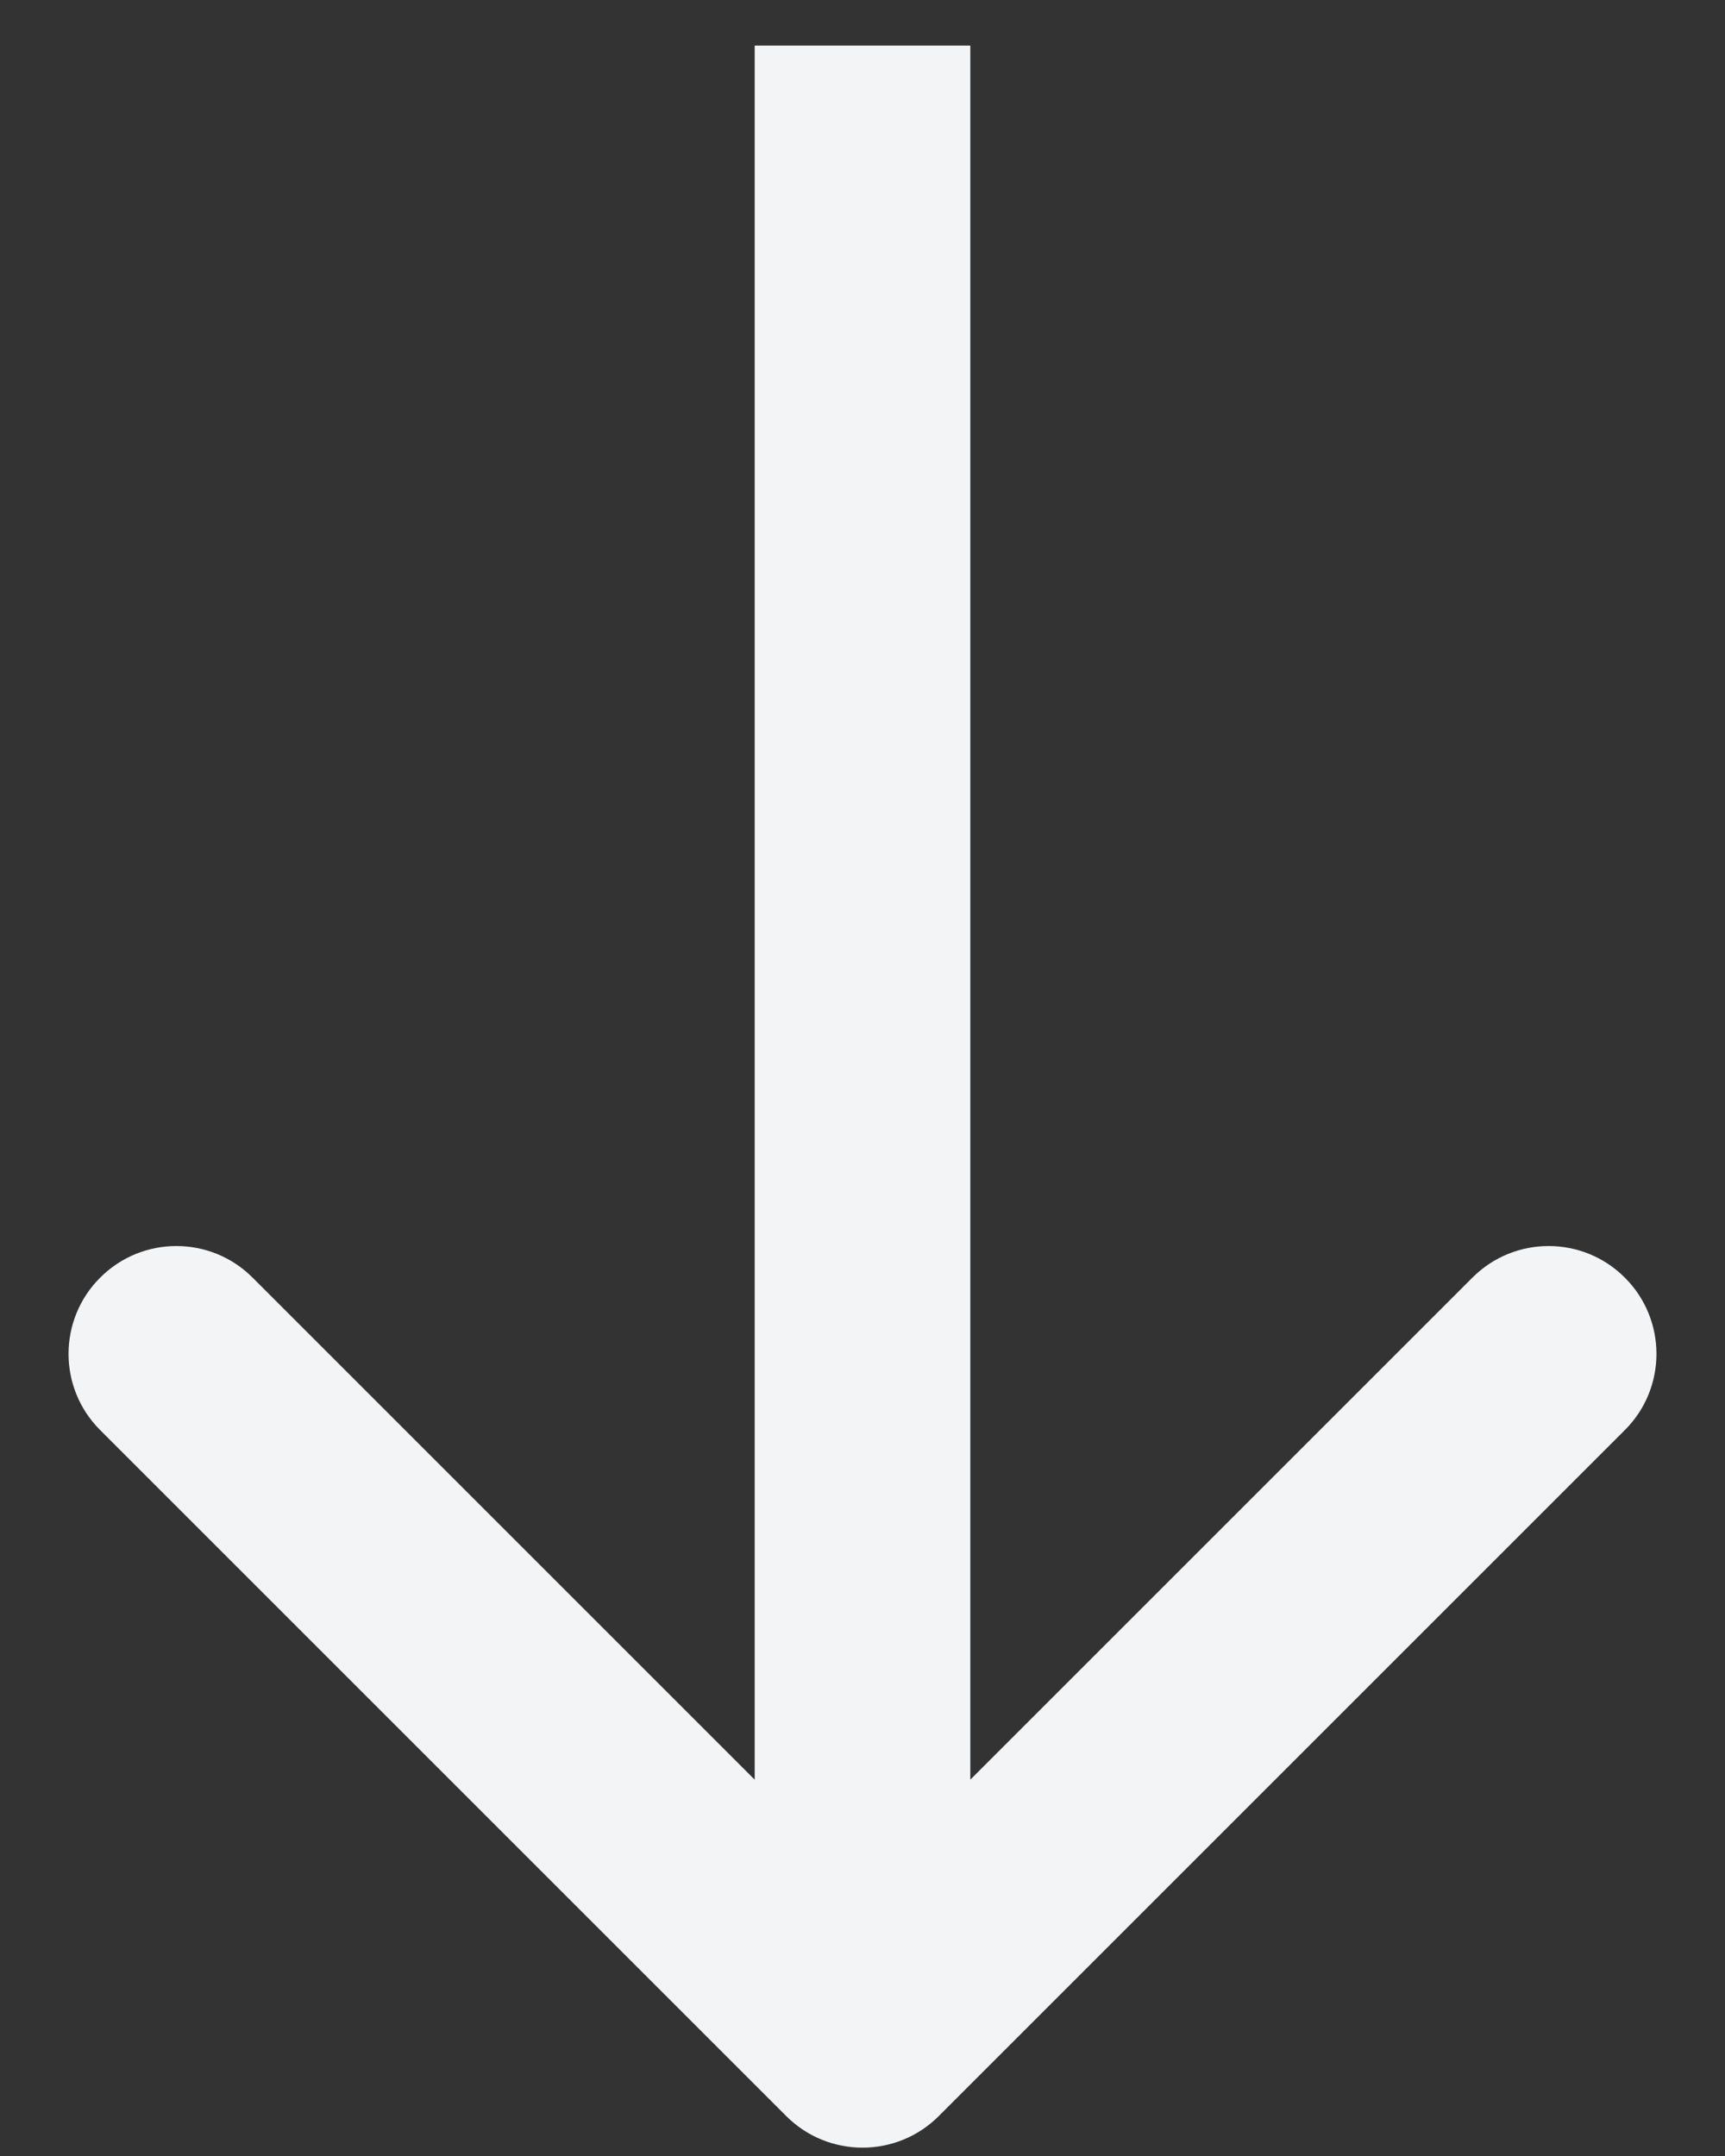 <svg width="16" height="20" viewBox="0 0 16 20" fill="none" xmlns="http://www.w3.org/2000/svg">
<rect x="0" y="0" width="16" height="20" fill="#333333" stroke="none"/>
<path d="M7.293 19.63C7.683 20.02 8.317 20.02 8.707 19.63L15.071 13.266C15.462 12.876 15.462 12.242 15.071 11.852C14.681 11.461 14.047 11.461 13.657 11.852L8 17.509L2.343 11.852C1.953 11.461 1.319 11.461 0.929 11.852C0.538 12.242 0.538 12.876 0.929 13.266L7.293 19.63ZM7 0.423L7 18.923L9 18.923L9 0.423L7 0.423Z" fill="#F2F4F6"/>
</svg>
